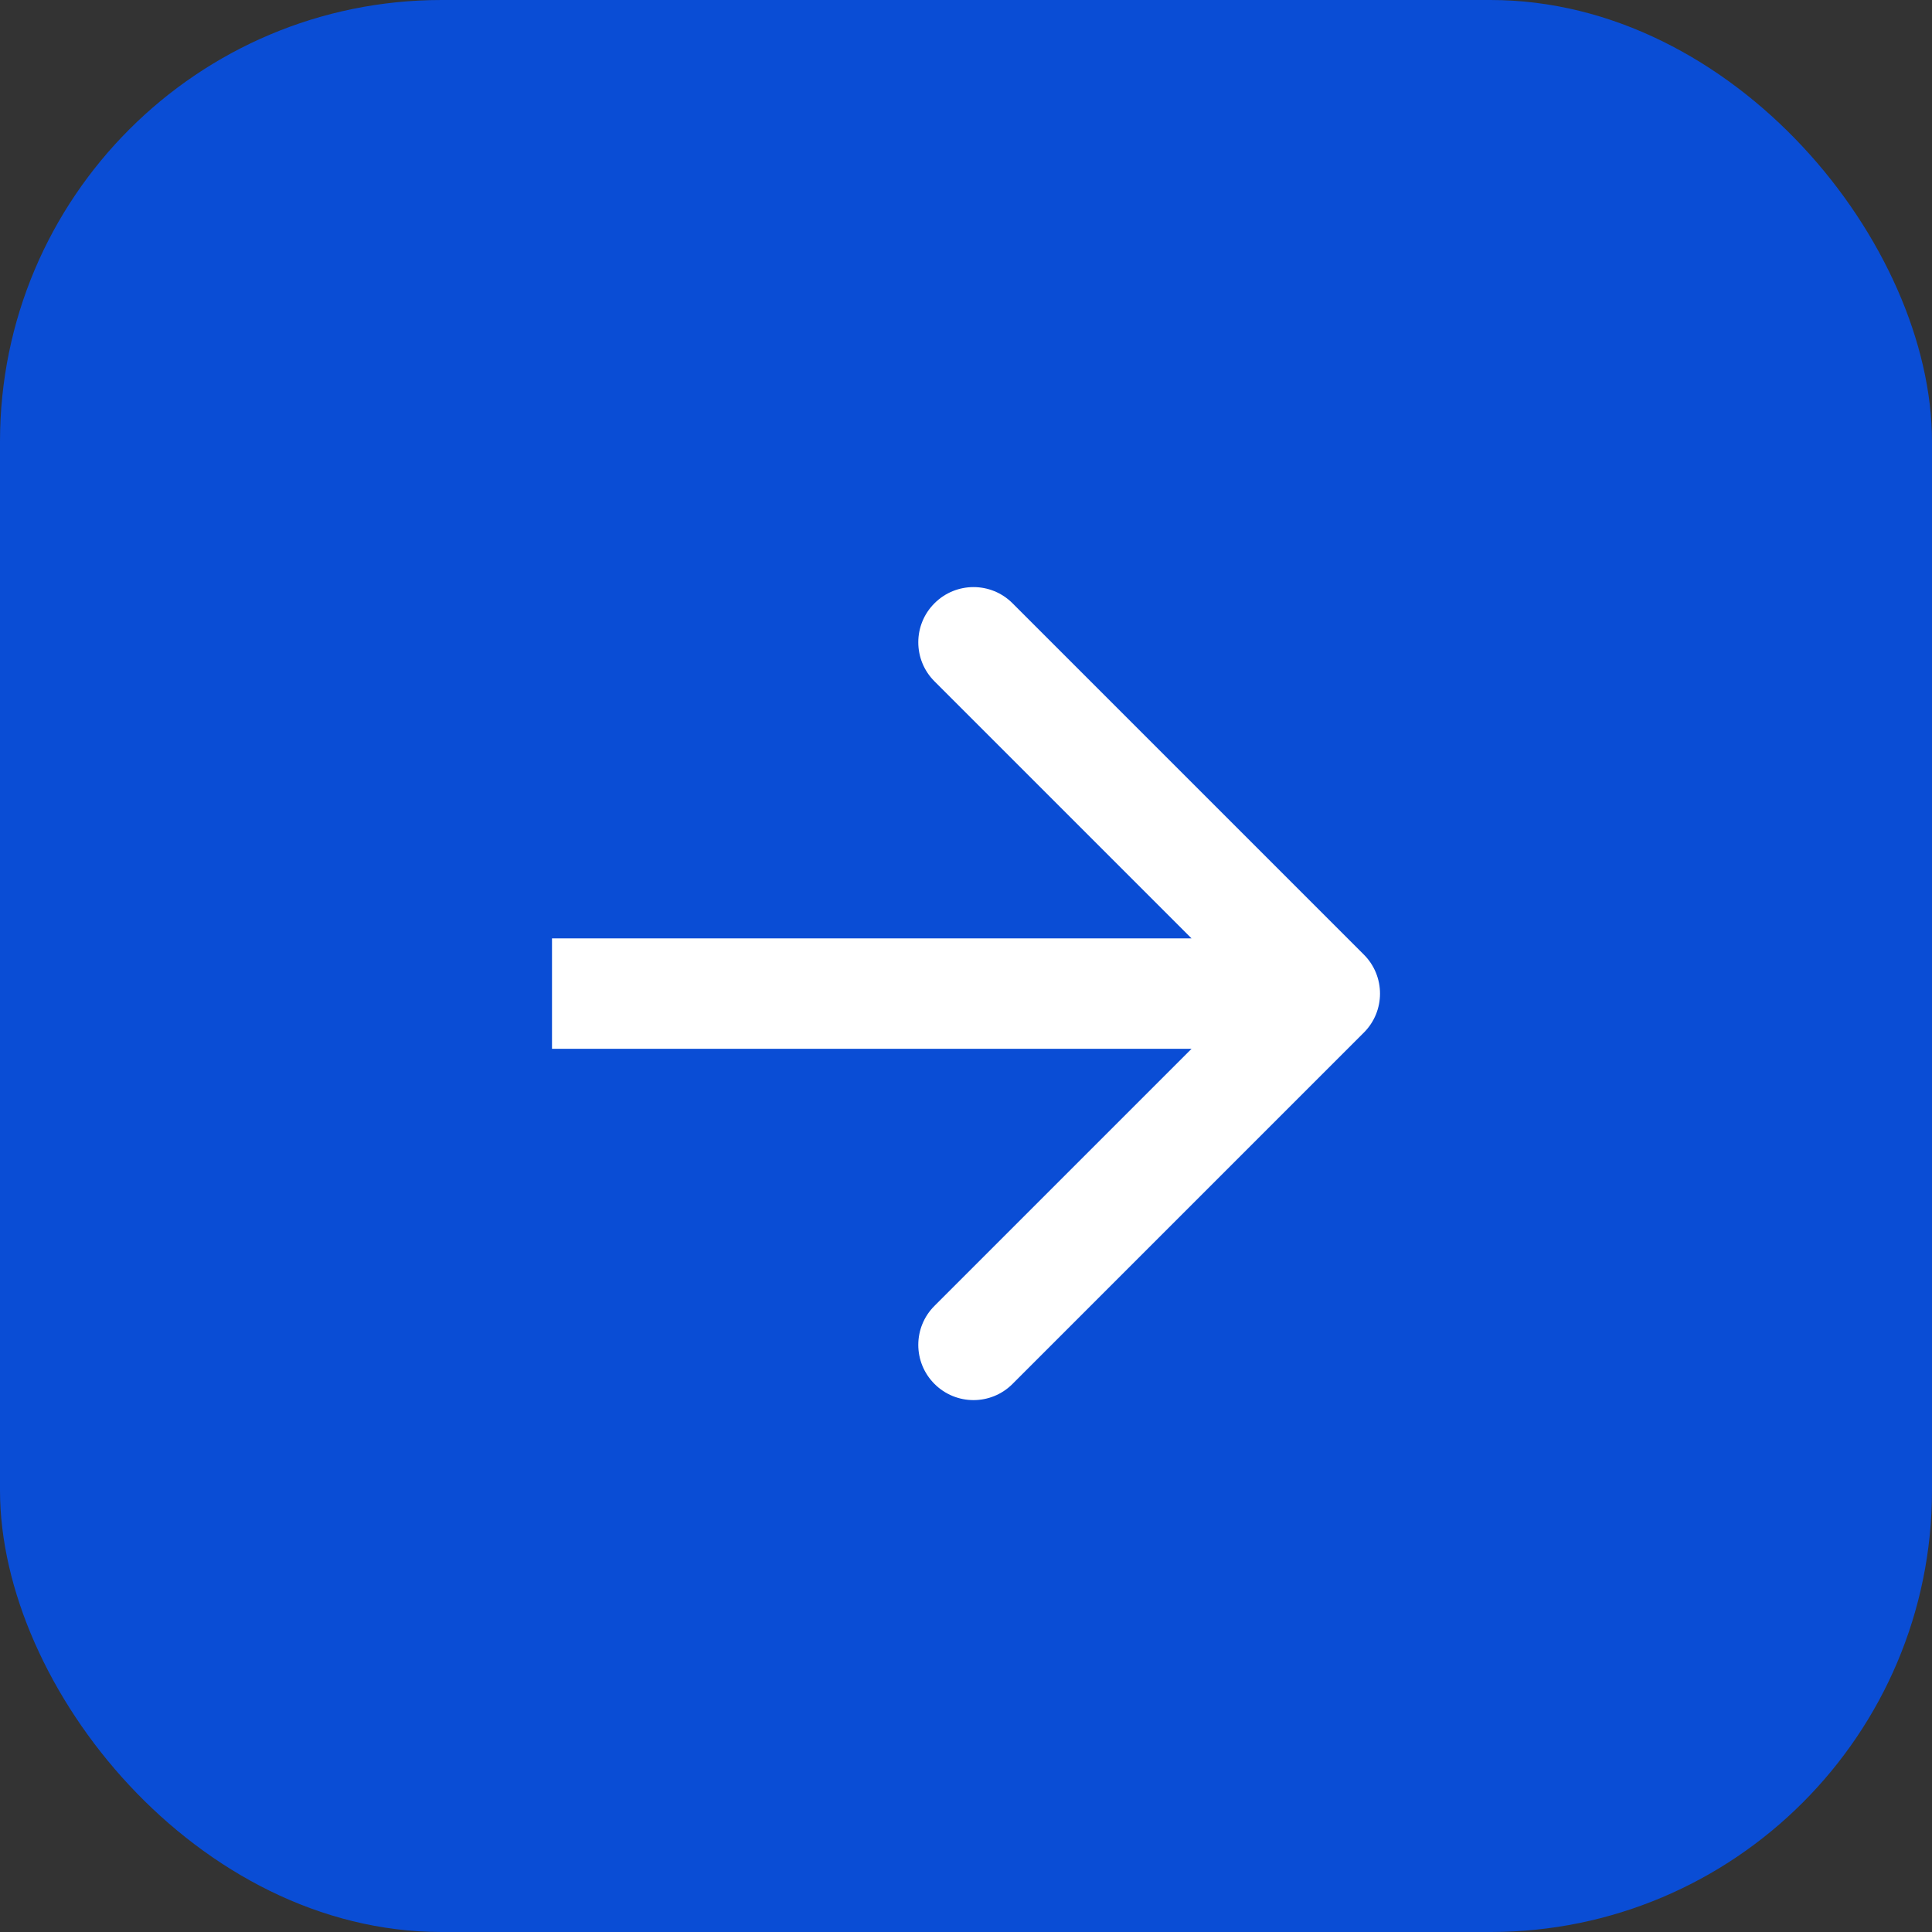 <svg width="35" height="35" viewBox="0 0 35 35" fill="none" xmlns="http://www.w3.org/2000/svg">
<rect x="0" y="0" width="35" height="35" fill="#333333" stroke="none"/>
<rect width="35" height="35" rx="8" fill="#0A4DD5"/>
<path d="M24.707 18.707C25.098 18.317 25.098 17.683 24.707 17.293L18.343 10.929C17.953 10.538 17.32 10.538 16.929 10.929C16.538 11.319 16.538 11.953 16.929 12.343L22.586 18L16.929 23.657C16.538 24.047 16.538 24.68 16.929 25.071C17.32 25.462 17.953 25.462 18.343 25.071L24.707 18.707ZM10 19H24V17H10V19Z" fill="white"/>
</svg>
